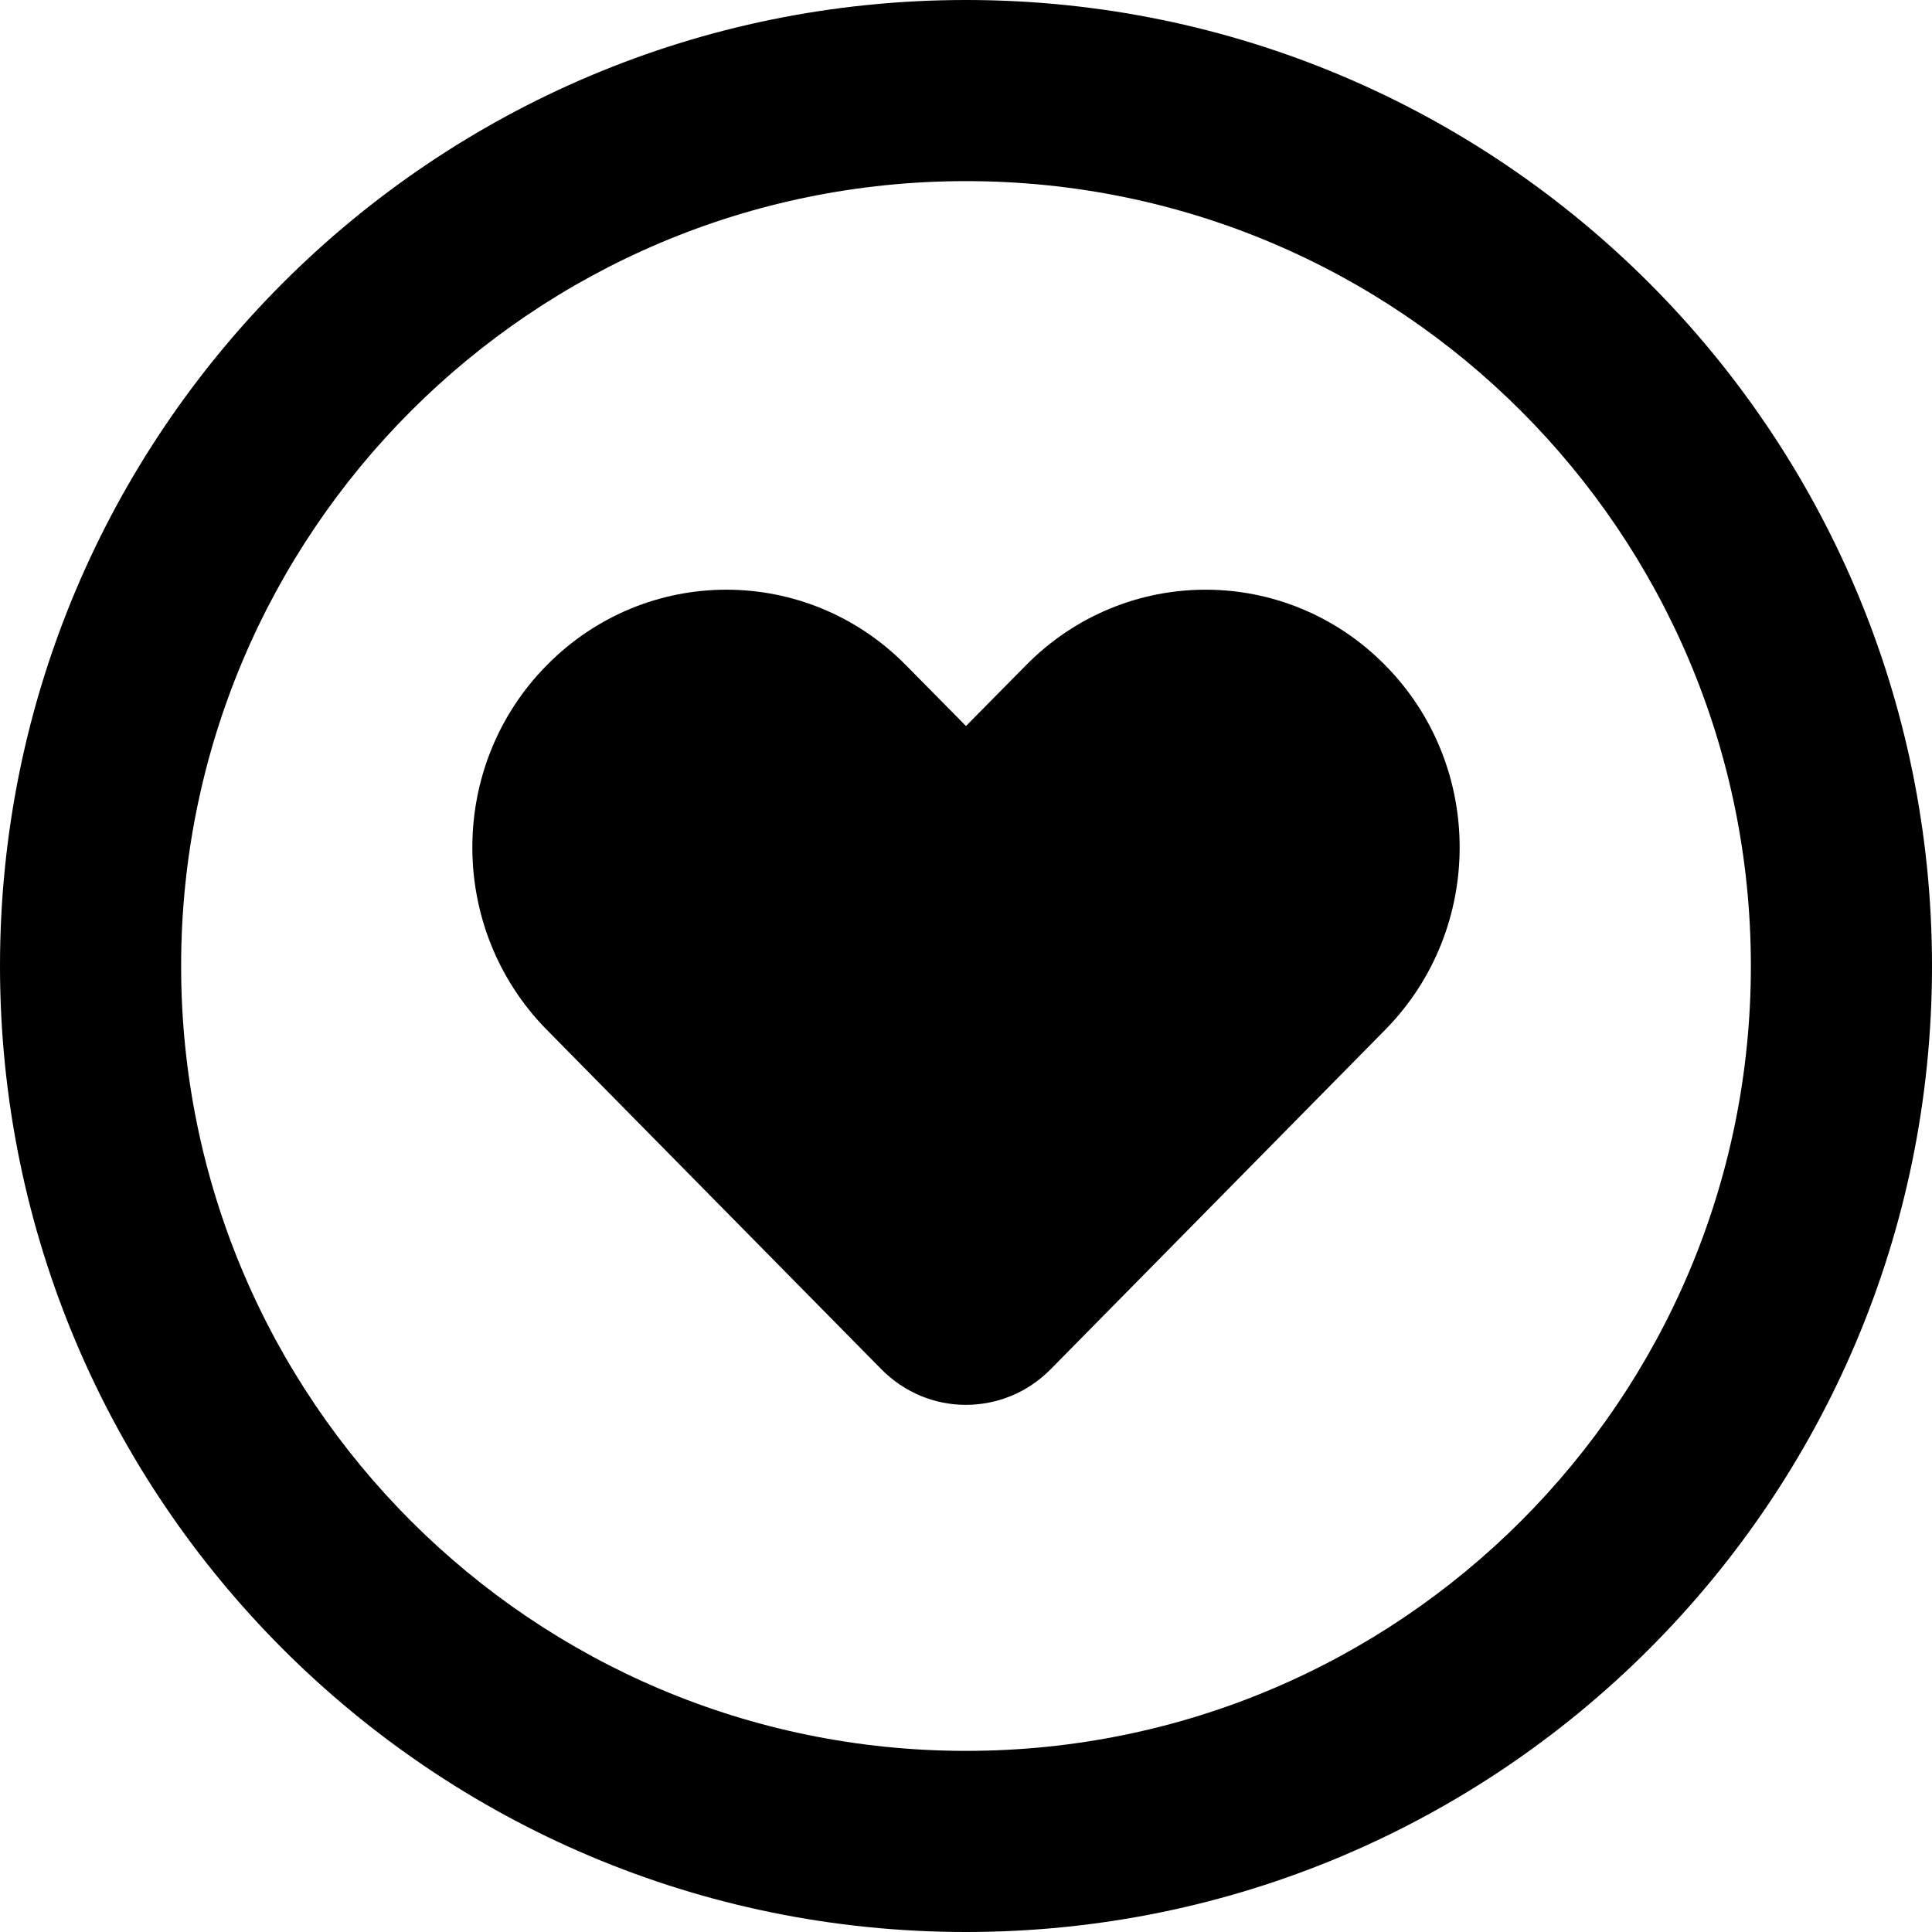 <svg xmlns="http://www.w3.org/2000/svg" viewBox="0 0 512 512"><!--! Font Awesome Pro 6.0.0 by @fontawesome - https://fontawesome.com License - https://fontawesome.com/license (Commercial License) Copyright 2022 Fonticons, Inc. --><path d="M144.9 272.9C118.6 246.2 118.6 202.9 144.9 176.3C171.2 149.6 213.8 149.6 240.1 176.3L256 192.4L271.9 176.3C298.2 149.6 340.8 149.6 367.1 176.3C393.4 202.9 393.4 246.2 367.1 272.9L278.5 362.8C272.2 369.2 264.1 372.3 255.9 372.3C247.8 372.3 239.7 369.1 233.5 362.8L144.9 272.9zM512 256C512 397.4 397.4 512 256 512C114.6 512 0 397.4 0 256C0 114.6 114.6 0 256 0C397.4 0 512 114.6 512 256zM256 48C141.1 48 48 141.1 48 256C48 370.9 141.1 464 256 464C370.9 464 464 370.9 464 256C464 141.1 370.9 48 256 48z"/></svg>